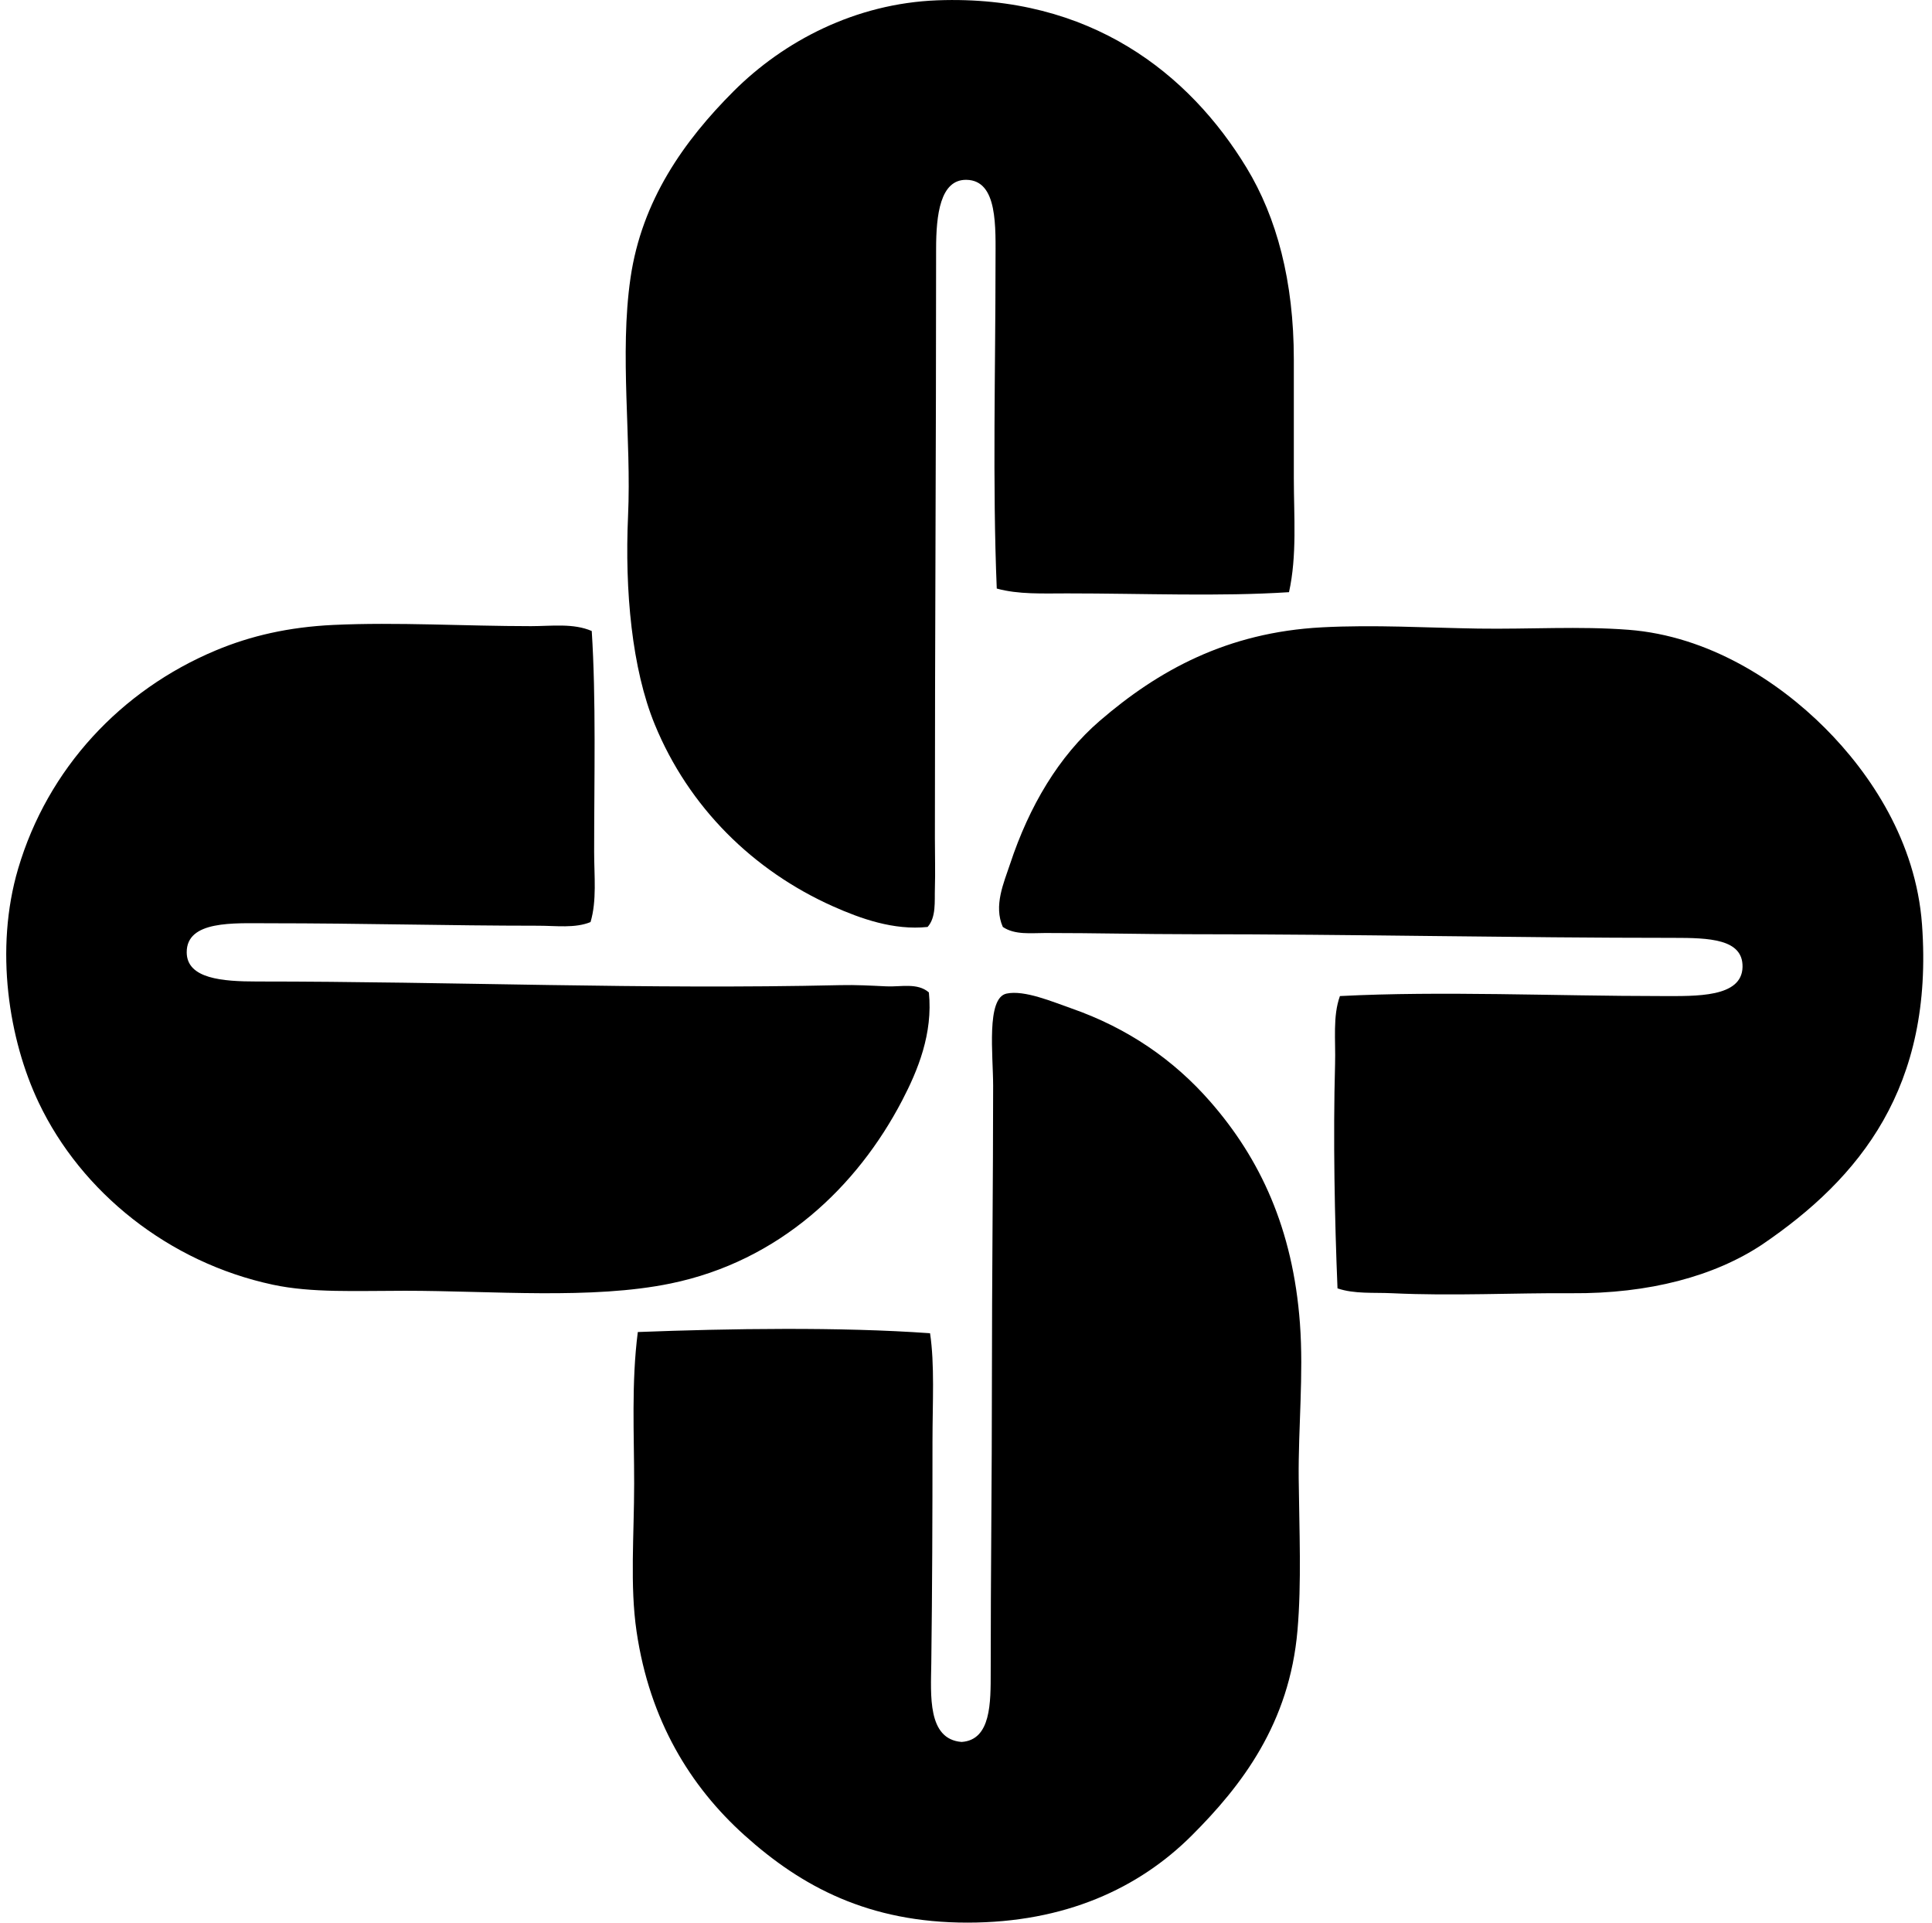 <svg xmlns="http://www.w3.org/2000/svg" width="201" height="200" fill="none" viewBox="0 0 201 200">
  <path fill="#000" fill-rule="evenodd" d="M134.104 61.6c-7.233.469-15.14.127-23.086.127-2.525 0-5.058.122-7.318-.505-.451-10.86-.129-22.873-.129-33.936 0-3.63.277-8.53-3.027-8.58-2.73-.043-3.154 3.643-3.154 7.19.002 20.81-.129 40.322-.126 61.316 0 1.74.052 3.51 0 5.174-.045 1.394.15 3.015-.758 4.038-3.53.371-6.966-.864-9.842-2.144-8.288-3.698-15.002-10.29-18.547-18.928-2.371-5.78-3.129-13.89-2.775-21.7.362-7.978-.903-16.754.253-24.728 1.17-8.06 5.547-14.251 10.724-19.43C81.526 4.288 88.978.357 97.516.033c15.915-.602 26.233 7.64 32.169 17.41 3.147 5.179 4.919 11.806 4.921 19.935 0 3.98-.002 8.19 0 12.363.003 3.985.342 8.04-.502 11.86Z" clip-rule="evenodd"/>
  <path fill="#000" fill-rule="evenodd" d="M61.563 65.639c.458 7.077.25 15.283.25 22.96 0 2.542.292 5.085-.376 7.317-1.612.664-3.602.38-5.424.38-9.54-.003-18.222-.256-28.134-.256-3.552 0-8.474-.317-8.454 3.03.017 2.746 3.716 3.028 7.318 3.028 20.48 0 40.254.851 60.684.379 1.61-.04 3.235.052 4.797.126 1.503.069 3.224-.401 4.414.631.433 4.285-1.15 8.11-2.775 11.229-4.676 8.974-12.766 16.722-24.096 19.049-8.211 1.691-18.561.757-27.63.757-5.104 0-9.706.235-13.75-.631-10.84-2.317-19.92-9.617-24.352-18.925-3.114-6.53-4.627-15.955-2.149-24.347 3.08-10.431 10.707-18.583 20.567-22.71 3.634-1.52 7.592-2.43 12.236-2.649 6.587-.309 13.697.127 20.564.127 2.171-.003 4.392-.322 6.31.505Zm77.588 68.381c-.295-7.135-.466-15.648-.253-23.342.07-2.49-.257-4.953.505-7.065 10.64-.544 22.171 0 33.561 0 3.458 0 8.265.174 8.325-3.027.059-2.929-3.496-3.028-7.192-3.028-16.615 0-33.211-.379-50.21-.379-5.003 0-9.981-.128-15.14-.126-1.483 0-3.171.218-4.416-.631-.976-2.21.101-4.58.759-6.56 1.983-5.99 5.058-11.204 9.336-14.888 6.06-5.218 13.204-9.189 23.086-9.716 5.461-.29 10.966.047 16.274.129 5.34.079 10.511-.27 15.645.126 8.295.639 15.534 5.315 20.438 10.219 4.72 4.72 9.464 11.8 10.092 20.438 1.228 16.905-6.431 26.366-16.655 33.307-4.924 3.26-11.704 5.112-19.806 5.048-5.927-.045-12.343.302-18.673 0-1.906-.092-3.921.096-5.676-.505Z" clip-rule="evenodd"/>
  <path fill="#000" fill-rule="evenodd" d="M66.356 138.561c9.541-.366 21.062-.544 30.404.126.49 3.283.255 7.192.253 11.229 0 7.776-.025 15.272-.124 23.087-.044 3.302-.426 7.916 3.151 8.199 3.078-.206 3.03-4.1 3.03-7.318-.002-10.439.127-19.74.127-30.785 0-9.833.124-20.386.126-30.152 0-3.186-.735-9.127 1.389-9.59 1.856-.406 4.852.877 6.686 1.513 5.976 2.079 10.751 5.419 14.506 9.716 5.184 5.924 8.608 13.214 9.338 23.086.394 5.33-.183 10.86-.129 16.148.057 5.362.305 10.803-.126 15.771-.837 9.697-5.807 16.153-10.976 21.319-5.536 5.538-13.237 9.081-23.342 9.085-10.303.005-17.281-3.745-23.212-9.085-5.627-5.062-9.868-11.934-11.23-21.195-.705-4.792-.252-10.011-.252-15.392.005-5.105-.302-10.449.381-15.762Z" clip-rule="evenodd"/>
</svg>

